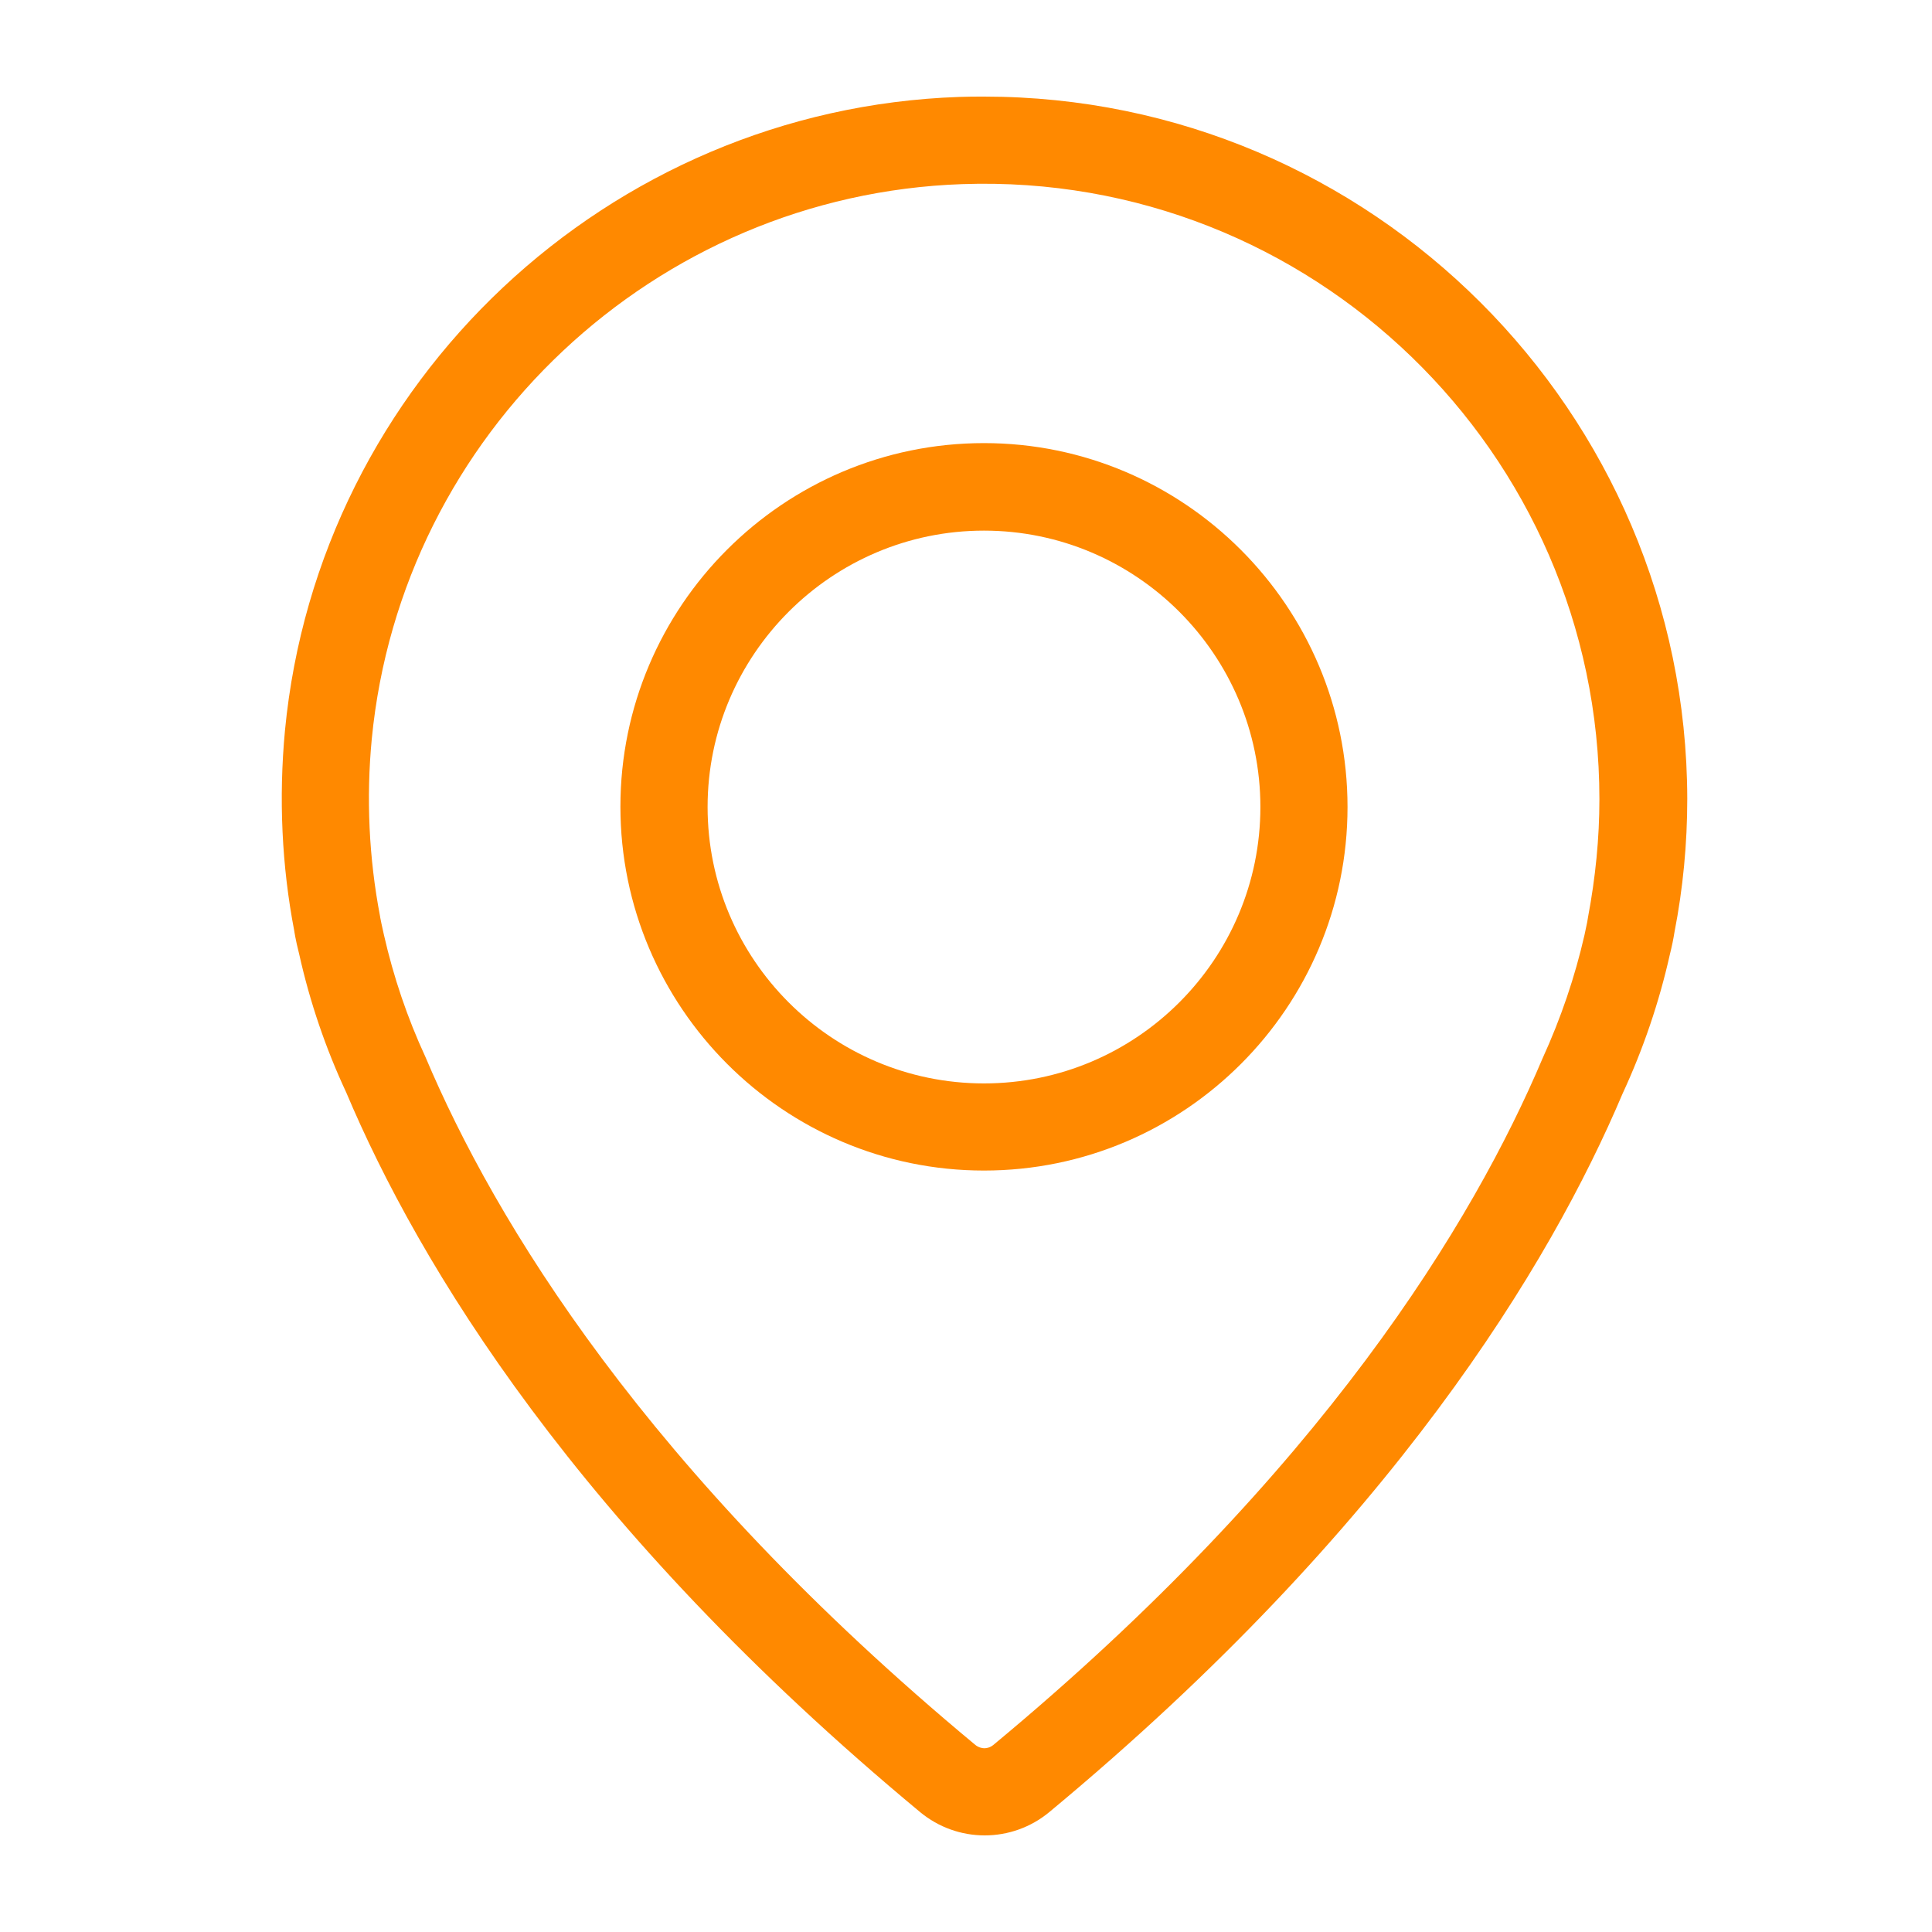 <svg width="40" height="40" viewBox="0 0 40 40" fill="none" xmlns="http://www.w3.org/2000/svg">
<path d="M20.372 9.174C16.218 9.174 12.845 12.554 12.845 16.701C12.845 20.847 16.218 24.235 20.372 24.235C24.526 24.235 27.899 20.855 27.899 16.708C27.899 12.562 24.526 9.174 20.372 9.174ZM20.372 22.431C17.213 22.431 14.65 19.86 14.65 16.708C14.65 13.556 17.22 10.986 20.372 10.986C23.525 10.986 26.095 13.556 26.095 16.708C26.095 19.86 23.532 22.431 20.372 22.431Z" fill="#FF8900"/>
<path d="M20.372 2C20.203 2 20.026 2 19.857 2.007C12.595 2.258 6.593 7.899 5.9 15.124C5.768 16.524 5.834 17.93 6.092 19.271C6.092 19.271 6.114 19.44 6.195 19.757C6.416 20.751 6.747 21.716 7.167 22.615C8.662 26.157 11.94 31.615 19.054 37.521C19.43 37.831 19.901 38 20.387 38C20.873 38 21.345 37.831 21.72 37.521C28.828 31.622 32.105 26.157 33.593 22.644C34.02 21.723 34.351 20.751 34.572 19.764C34.616 19.588 34.646 19.44 34.668 19.3C34.845 18.394 34.933 17.466 34.933 16.538C34.918 8.525 28.393 2 20.372 2ZM32.878 18.991C32.878 19.006 32.856 19.131 32.805 19.359C32.606 20.228 32.319 21.075 31.936 21.915C30.514 25.273 27.391 30.466 20.564 36.129C20.498 36.181 20.431 36.196 20.38 36.196C20.336 36.196 20.262 36.181 20.196 36.129C13.368 30.458 10.238 25.266 8.809 21.885C8.434 21.075 8.147 20.228 7.948 19.352C7.904 19.16 7.881 19.043 7.874 19.006C7.874 18.991 7.867 18.976 7.867 18.962C7.638 17.761 7.58 16.524 7.697 15.301C8.309 8.975 13.56 4.033 19.923 3.812C27.148 3.561 33.114 9.365 33.114 16.546C33.114 17.356 33.033 18.166 32.878 18.991Z" fill="#FF8900"/>
</svg>

